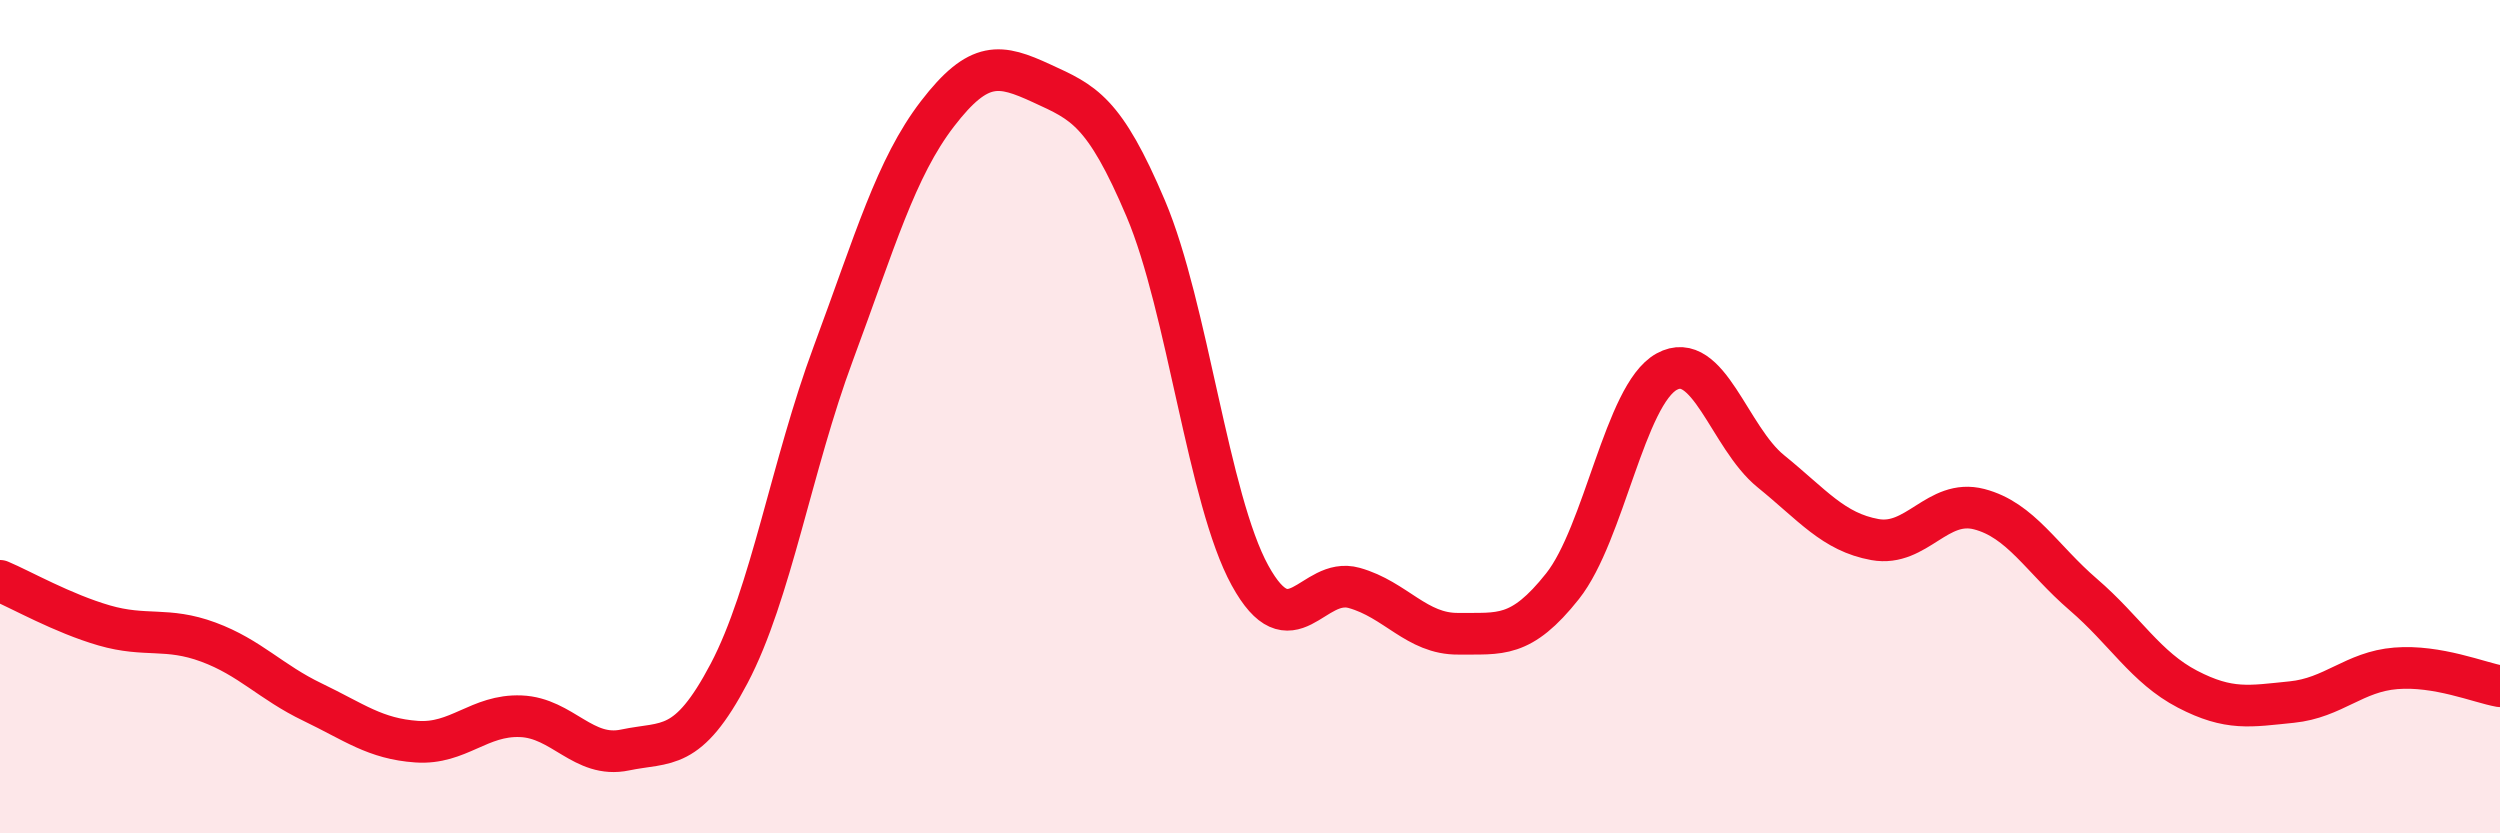 
    <svg width="60" height="20" viewBox="0 0 60 20" xmlns="http://www.w3.org/2000/svg">
      <path
        d="M 0,13.94 C 0.5,14.15 1.5,14.72 2.5,15.01 C 3.5,15.3 4,15.04 5,15.41 C 6,15.78 6.5,16.37 7.5,16.85 C 8.5,17.33 9,17.73 10,17.8 C 11,17.87 11.5,17.15 12.5,17.19 C 13.5,17.23 14,18.21 15,18 C 16,17.79 16.5,18.06 17.5,16.16 C 18.5,14.26 19,11.17 20,8.48 C 21,5.79 21.5,4.03 22.5,2.73 C 23.5,1.43 24,1.54 25,2 C 26,2.46 26.5,2.65 27.5,5.01 C 28.5,7.37 29,11.99 30,13.81 C 31,15.63 31.5,13.83 32.5,14.11 C 33.5,14.39 34,15.22 35,15.21 C 36,15.2 36.5,15.33 37.5,14.07 C 38.5,12.81 39,9.47 40,8.92 C 41,8.37 41.5,10.5 42.5,11.31 C 43.5,12.12 44,12.77 45,12.95 C 46,13.13 46.5,11.96 47.5,12.22 C 48.5,12.48 49,13.41 50,14.27 C 51,15.13 51.5,16.02 52.5,16.54 C 53.5,17.06 54,16.95 55,16.85 C 56,16.75 56.5,16.12 57.5,16.04 C 58.5,15.96 59.5,16.38 60,16.47L60 20L0 20Z"
        fill="#EB0A25"
        opacity="0.1"
        stroke-linecap="round"
        stroke-linejoin="round"
      />
      <path
        d="M 0,13.94 C 0.5,14.15 1.5,14.72 2.5,15.01 C 3.5,15.3 4,15.04 5,15.41 C 6,15.78 6.5,16.37 7.5,16.85 C 8.5,17.33 9,17.73 10,17.8 C 11,17.87 11.5,17.15 12.5,17.19 C 13.5,17.23 14,18.21 15,18 C 16,17.79 16.5,18.06 17.5,16.16 C 18.5,14.26 19,11.17 20,8.48 C 21,5.79 21.5,4.03 22.5,2.73 C 23.5,1.43 24,1.54 25,2 C 26,2.46 26.5,2.65 27.5,5.01 C 28.5,7.37 29,11.99 30,13.81 C 31,15.63 31.5,13.83 32.5,14.11 C 33.5,14.39 34,15.22 35,15.21 C 36,15.2 36.5,15.33 37.5,14.07 C 38.5,12.81 39,9.47 40,8.92 C 41,8.37 41.5,10.5 42.5,11.31 C 43.5,12.12 44,12.77 45,12.95 C 46,13.13 46.5,11.96 47.5,12.22 C 48.5,12.48 49,13.41 50,14.27 C 51,15.13 51.5,16.02 52.5,16.54 C 53.5,17.06 54,16.95 55,16.85 C 56,16.75 56.5,16.12 57.5,16.04 C 58.5,15.96 59.5,16.38 60,16.47"
        stroke="#EB0A25"
        stroke-width="1"
        fill="none"
        stroke-linecap="round"
        stroke-linejoin="round"
      />
    </svg>
  